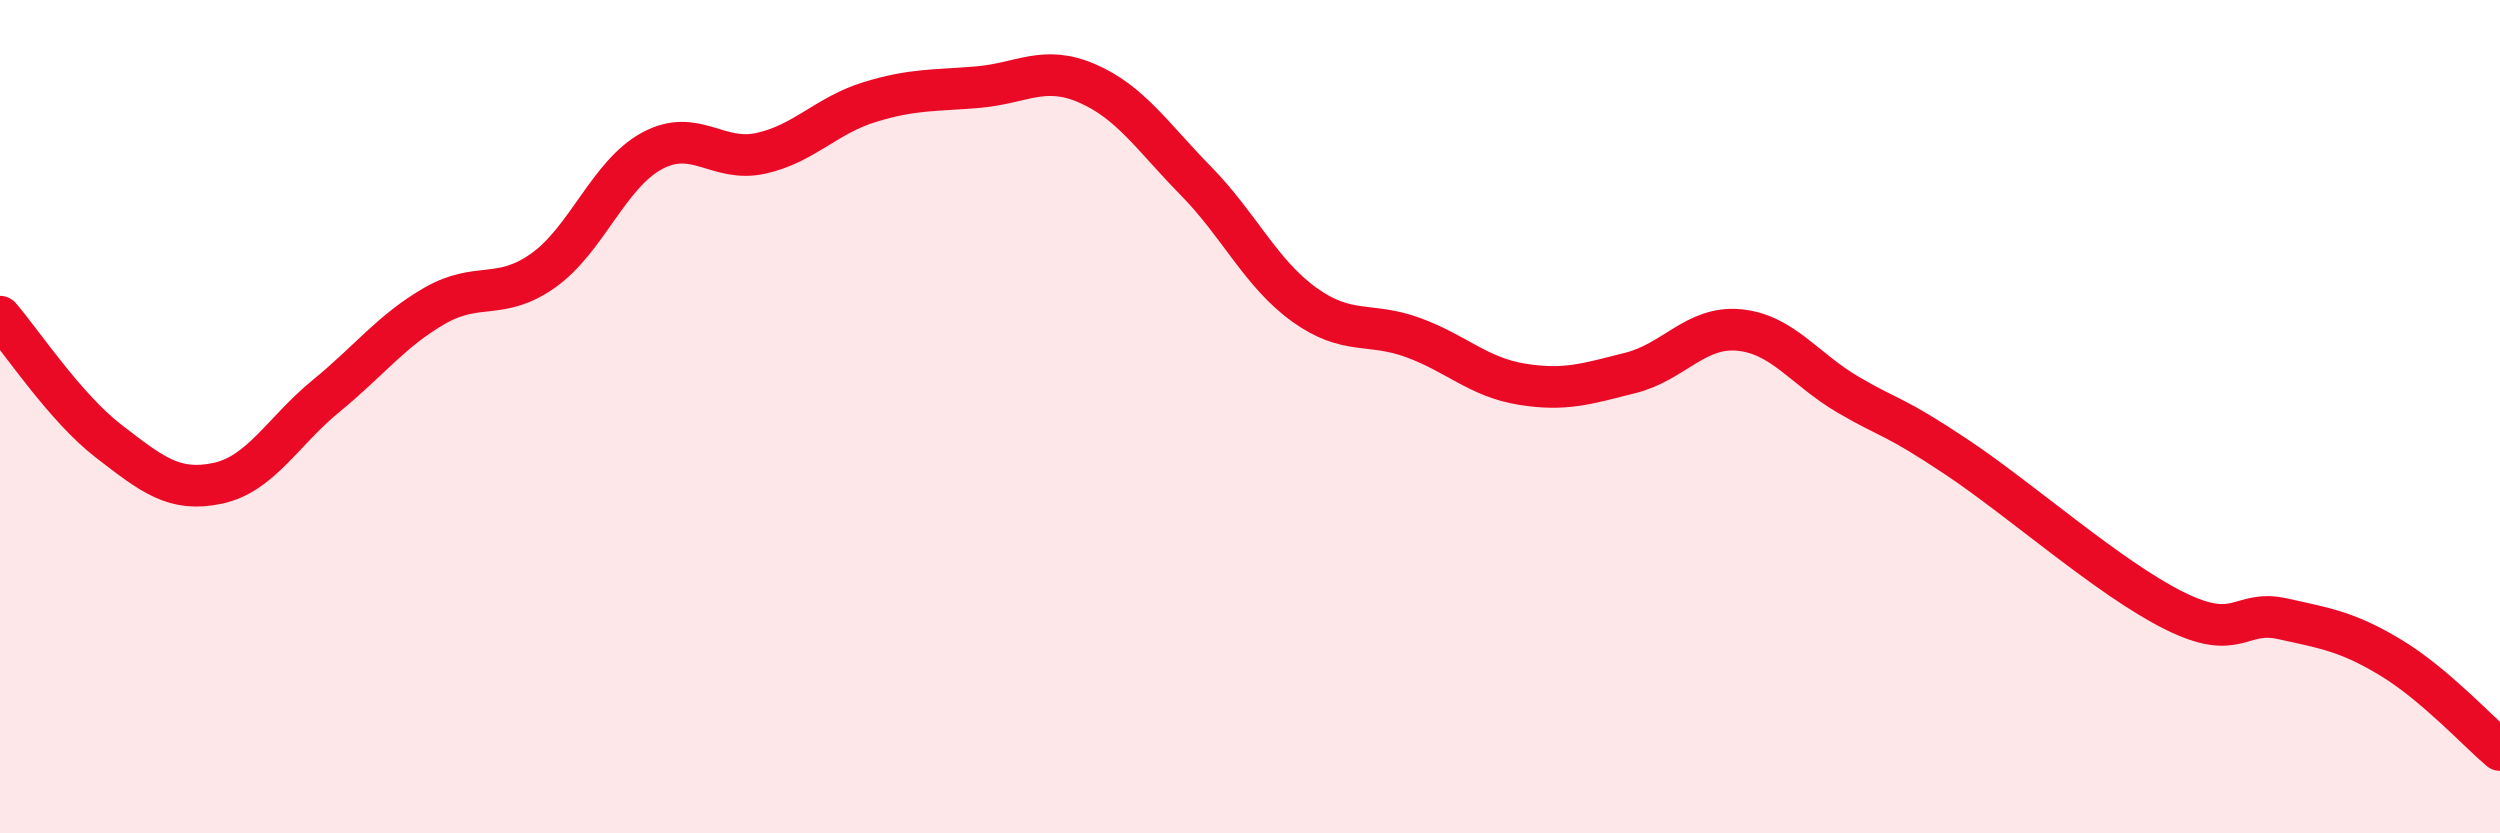 
    <svg width="60" height="20" viewBox="0 0 60 20" xmlns="http://www.w3.org/2000/svg">
      <path
        d="M 0,7.6 C 0.52,8.2 1.57,9.79 2.61,10.59 C 3.65,11.39 4.18,11.82 5.22,11.6 C 6.26,11.38 6.79,10.35 7.83,9.5 C 8.87,8.65 9.39,7.94 10.43,7.34 C 11.47,6.74 12,7.23 13.04,6.49 C 14.08,5.75 14.61,4.18 15.65,3.62 C 16.69,3.06 17.22,3.91 18.26,3.68 C 19.3,3.45 19.83,2.77 20.87,2.45 C 21.91,2.13 22.44,2.18 23.48,2.09 C 24.52,2 25.05,1.55 26.09,2 C 27.13,2.45 27.66,3.28 28.7,4.34 C 29.74,5.4 30.26,6.56 31.3,7.31 C 32.34,8.06 32.87,7.72 33.91,8.1 C 34.95,8.48 35.48,9.05 36.52,9.22 C 37.56,9.39 38.09,9.21 39.13,8.95 C 40.17,8.69 40.7,7.82 41.74,7.92 C 42.78,8.02 43.31,8.86 44.35,9.47 C 45.39,10.08 45.4,9.93 46.96,10.97 C 48.52,12.01 50.61,13.87 52.17,14.65 C 53.73,15.43 53.74,14.62 54.78,14.85 C 55.82,15.08 56.35,15.16 57.39,15.79 C 58.43,16.42 59.48,17.56 60,18L60 20L0 20Z"
        fill="#EB0A25"
        opacity="0.1"
        stroke-linecap="round"
        stroke-linejoin="round"
      />
      <path
        d="M 0,7.6 C 0.52,8.2 1.57,9.79 2.61,10.59 C 3.65,11.39 4.18,11.82 5.22,11.6 C 6.26,11.38 6.79,10.35 7.83,9.5 C 8.87,8.65 9.39,7.94 10.43,7.34 C 11.47,6.74 12,7.23 13.04,6.49 C 14.08,5.75 14.61,4.18 15.65,3.62 C 16.69,3.06 17.22,3.91 18.26,3.68 C 19.3,3.45 19.83,2.77 20.87,2.45 C 21.91,2.13 22.44,2.18 23.48,2.09 C 24.52,2 25.05,1.55 26.09,2 C 27.13,2.45 27.66,3.28 28.7,4.34 C 29.74,5.4 30.26,6.56 31.3,7.31 C 32.34,8.06 32.87,7.72 33.91,8.1 C 34.95,8.48 35.48,9.05 36.52,9.22 C 37.56,9.39 38.09,9.21 39.13,8.95 C 40.17,8.69 40.7,7.82 41.74,7.92 C 42.78,8.02 43.31,8.86 44.35,9.47 C 45.39,10.08 45.4,9.93 46.96,10.97 C 48.52,12.01 50.61,13.87 52.17,14.65 C 53.73,15.43 53.74,14.62 54.78,14.85 C 55.82,15.08 56.35,15.16 57.39,15.79 C 58.43,16.42 59.48,17.56 60,18"
        stroke="#EB0A25"
        stroke-width="1"
        fill="none"
        stroke-linecap="round"
        stroke-linejoin="round"
      />
    </svg>
  